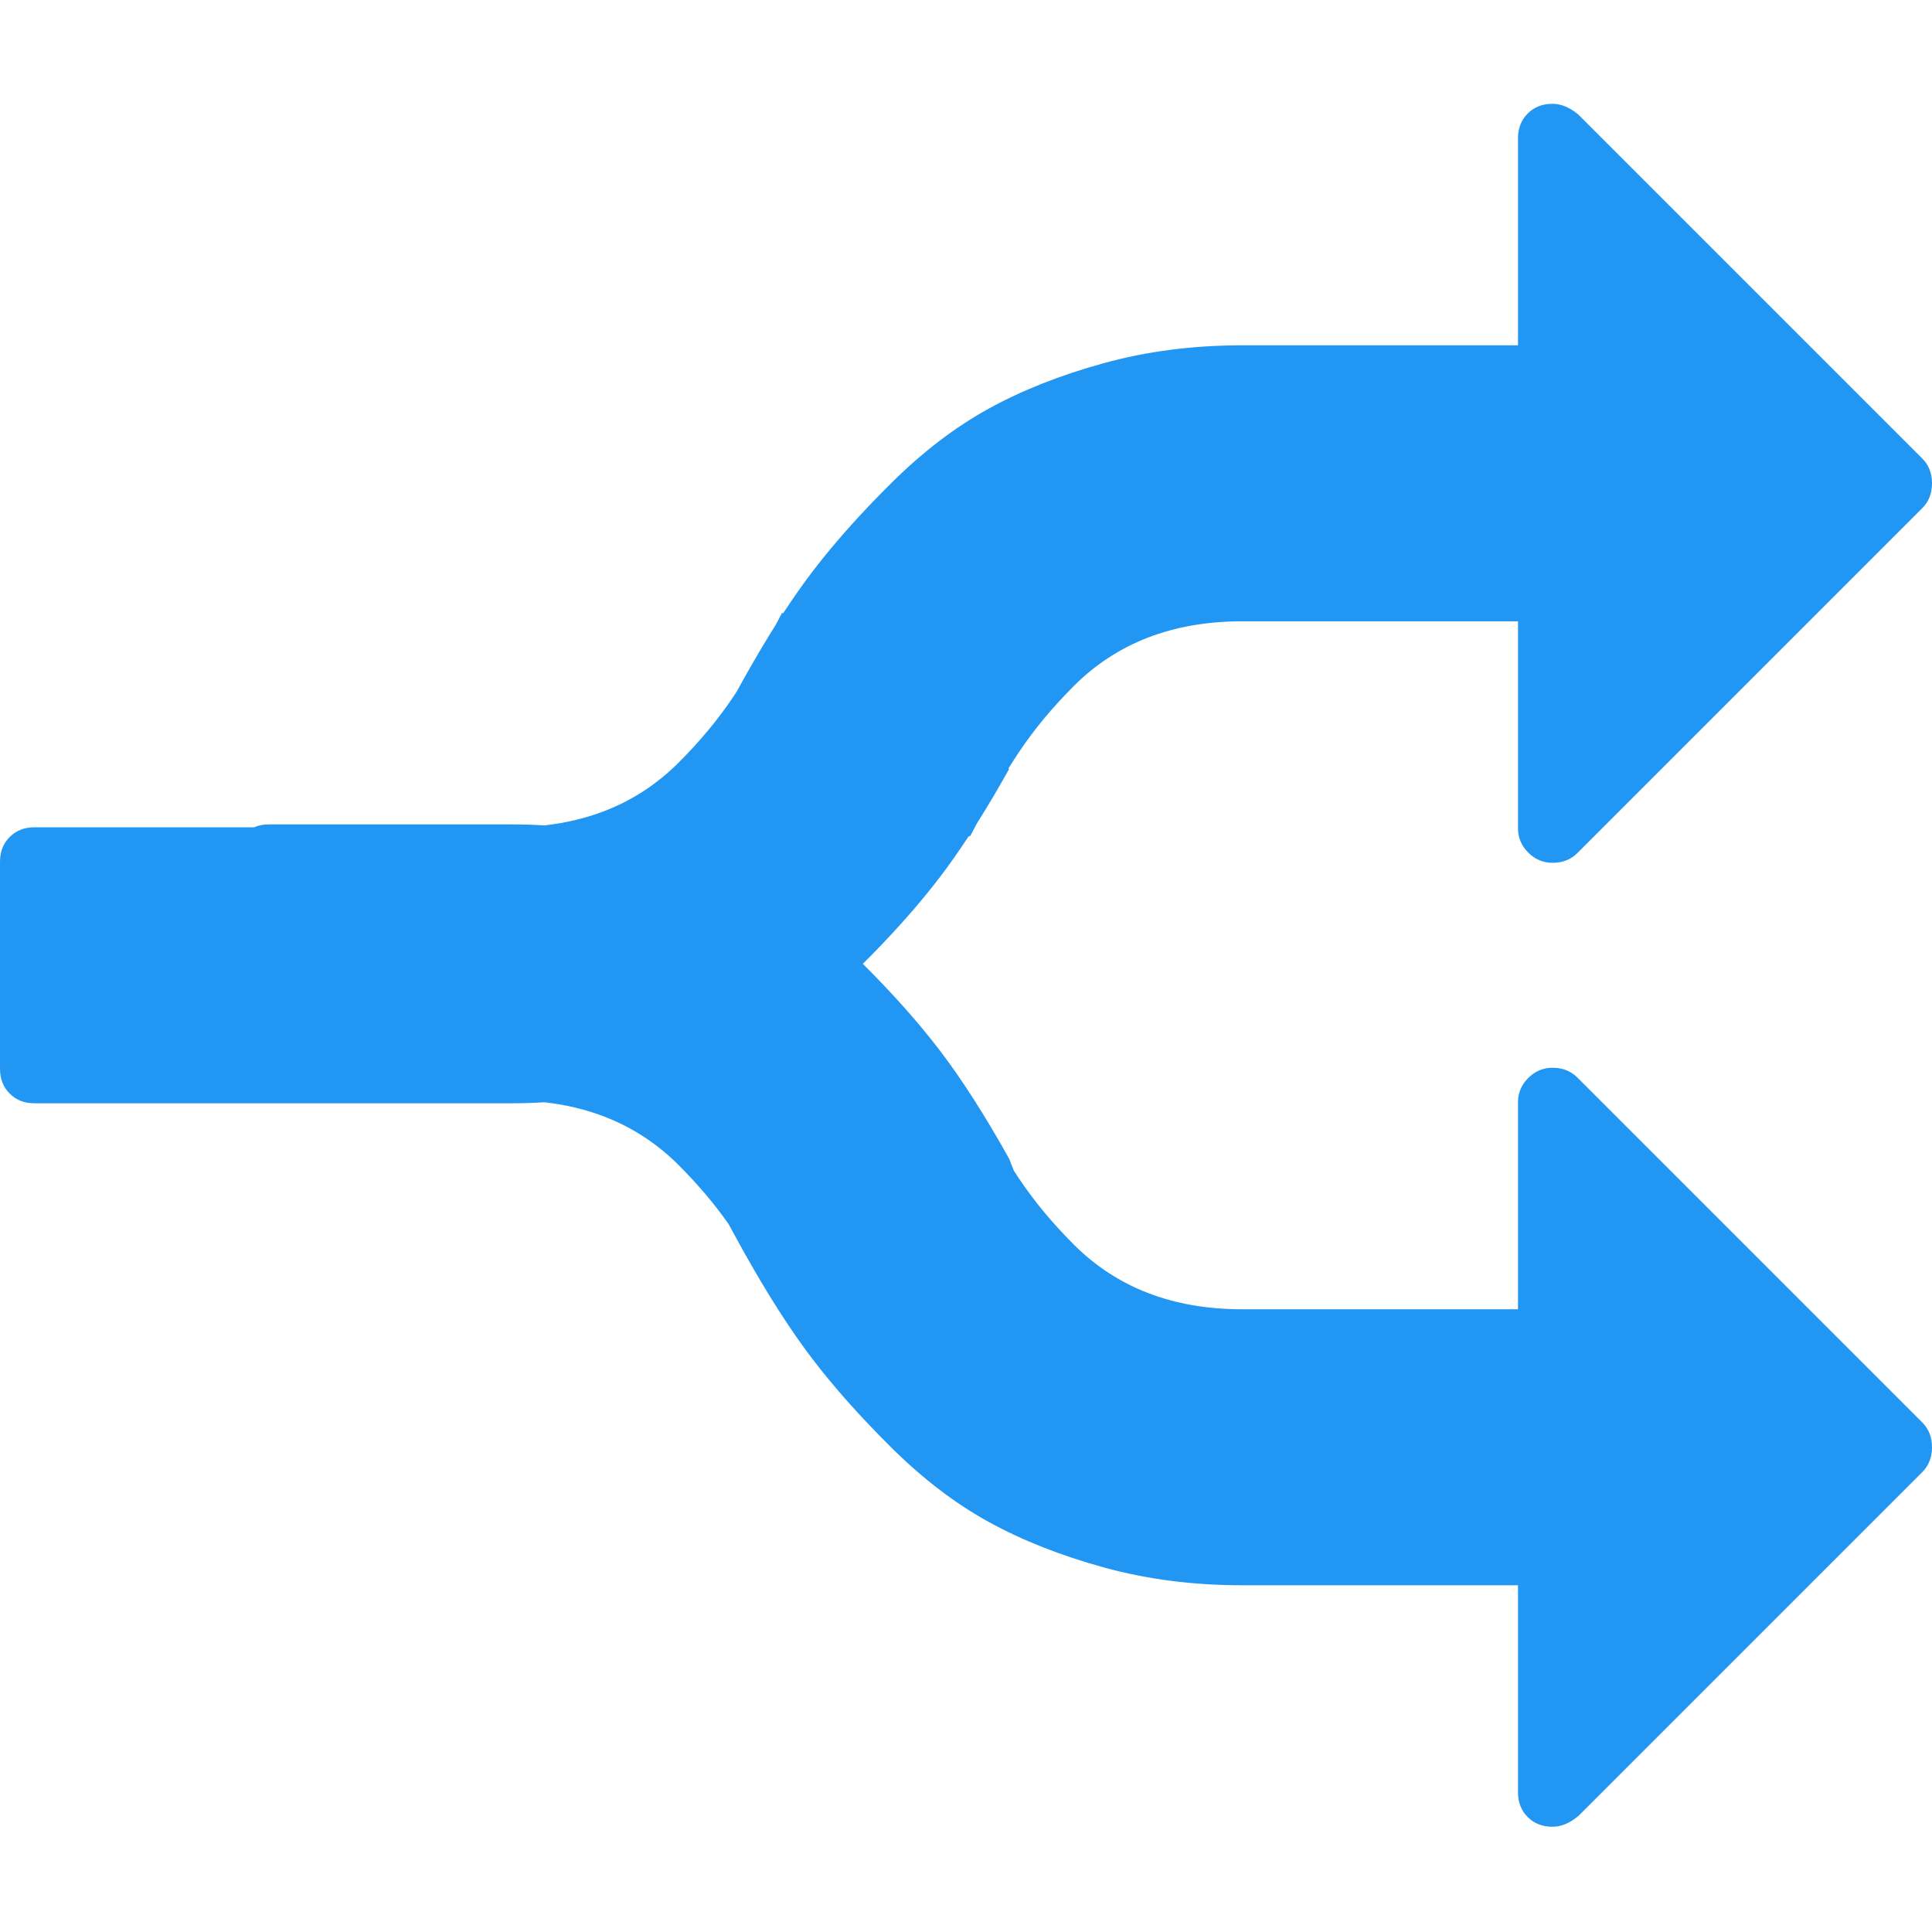 <?xml version="1.0" encoding="utf-8"?>
<svg xmlns="http://www.w3.org/2000/svg" width="1792" height="1792" viewBox="0 0 1792 1792">
    <path style="fill:#2196f3"
          d="M 1440 96.289 C 1430.667 96.289 1423 99.289 1417 105.289 C 1411 111.289 1408 118.956 1408 128.289 L 1408 320.289 L 1152 320.289 C 1106.667 320.289 1064 325.789 1024 336.789 C 984 347.789 948.5 361.789 917.5 378.789 C 886.5 395.789 856.5 418.622 827.5 447.289 C 798.5 475.956 773.833 503.622 753.5 530.289 C 744.639 541.91 735.588 554.798 726.348 568.951 C 726.044 568.741 725.758 568.552 725.453 568.34 C 723.436 572.206 721.435 575.994 719.449 579.707 C 709.674 595.185 699.692 612.034 689.5 630.289 C 687.39 634.069 685.355 637.761 683.322 641.451 C 682.365 642.917 681.401 644.418 680.453 645.84 C 666.453 666.84 649.453 687.34 629.453 707.34 C 609.453 727.34 586.453 742.34 560.453 752.34 C 543.306 758.935 524.846 763.34 505.09 765.586 C 494.691 764.974 484.149 764.656 473.453 764.656 L 249.453 764.656 C 244.363 764.656 239.772 765.555 235.674 767.34 L 32 767.34 C 22.667 767.34 15 770.34 9 776.34 C 3 782.34 0 790.007 0 799.34 L 0 991.34 C 0 1000.673 3 1008.34 9 1014.34 C 15 1020.34 22.667 1023.34 32 1023.34 L 256 1023.34 L 473.453 1023.34 C 484.149 1023.34 494.691 1023.023 505.09 1022.41 C 524.846 1024.656 543.306 1029.061 560.453 1035.656 C 586.453 1045.656 609.453 1060.656 629.453 1080.656 C 647.196 1098.399 662.573 1116.536 675.594 1135.066 C 680.038 1143.287 684.647 1151.698 689.5 1160.391 C 711.833 1200.391 733.167 1233.724 753.5 1260.391 C 773.833 1287.057 798.5 1314.724 827.5 1343.391 C 856.5 1372.057 886.5 1394.891 917.5 1411.891 C 948.5 1428.891 984 1442.891 1024 1453.891 C 1064 1464.891 1106.667 1470.391 1152 1470.391 L 1408 1470.391 L 1408 1662.391 C 1408 1671.724 1411 1679.391 1417 1685.391 C 1423 1691.391 1430.667 1694.391 1440 1694.391 C 1448 1694.391 1456 1691.057 1464 1684.391 L 1783 1365.391 C 1789 1359.391 1792 1351.724 1792 1342.391 C 1792 1333.057 1789 1325.391 1783 1319.391 L 1463 999.391 C 1457 993.391 1449.333 990.391 1440 990.391 C 1431.333 990.391 1423.833 993.557 1417.5 999.891 C 1411.167 1006.224 1408 1013.724 1408 1022.391 L 1408 1214.391 L 1152 1214.391 C 1120 1214.391 1091 1209.391 1065 1199.391 C 1039 1189.391 1016 1174.391 996 1154.391 C 976 1134.391 959 1113.891 945 1092.891 C 943.469 1090.595 941.922 1088.216 940.367 1085.805 C 938.961 1082.133 937.495 1078.42 935.953 1074.656 C 913.62 1034.656 892.286 1001.323 871.953 974.656 C 852.175 948.717 828.283 921.829 800.305 893.998 C 828.283 866.167 852.175 839.279 871.953 813.34 C 880.551 802.064 889.33 789.582 898.285 775.922 C 898.881 775.703 899.401 775.509 900 775.289 C 902.017 771.423 904.018 767.635 906.004 763.922 C 915.78 748.444 925.761 731.594 935.953 713.34 C 935.758 713.136 935.576 712.954 935.381 712.752 C 938.636 707.531 941.847 702.519 945 697.789 C 959 676.789 976 656.289 996 636.289 C 1016 616.289 1039 601.289 1065 591.289 C 1091 581.289 1120 576.289 1152 576.289 L 1408 576.289 L 1408 768.289 C 1408 776.956 1411.167 784.456 1417.5 790.789 C 1423.833 797.122 1431.333 800.289 1440 800.289 C 1449.333 800.289 1457 797.289 1463 791.289 L 1783 471.289 C 1789 465.289 1792 457.622 1792 448.289 C 1792 438.956 1789 431.289 1783 425.289 L 1464 106.289 C 1456 99.622 1448 96.289 1440 96.289 z "/>
</svg>